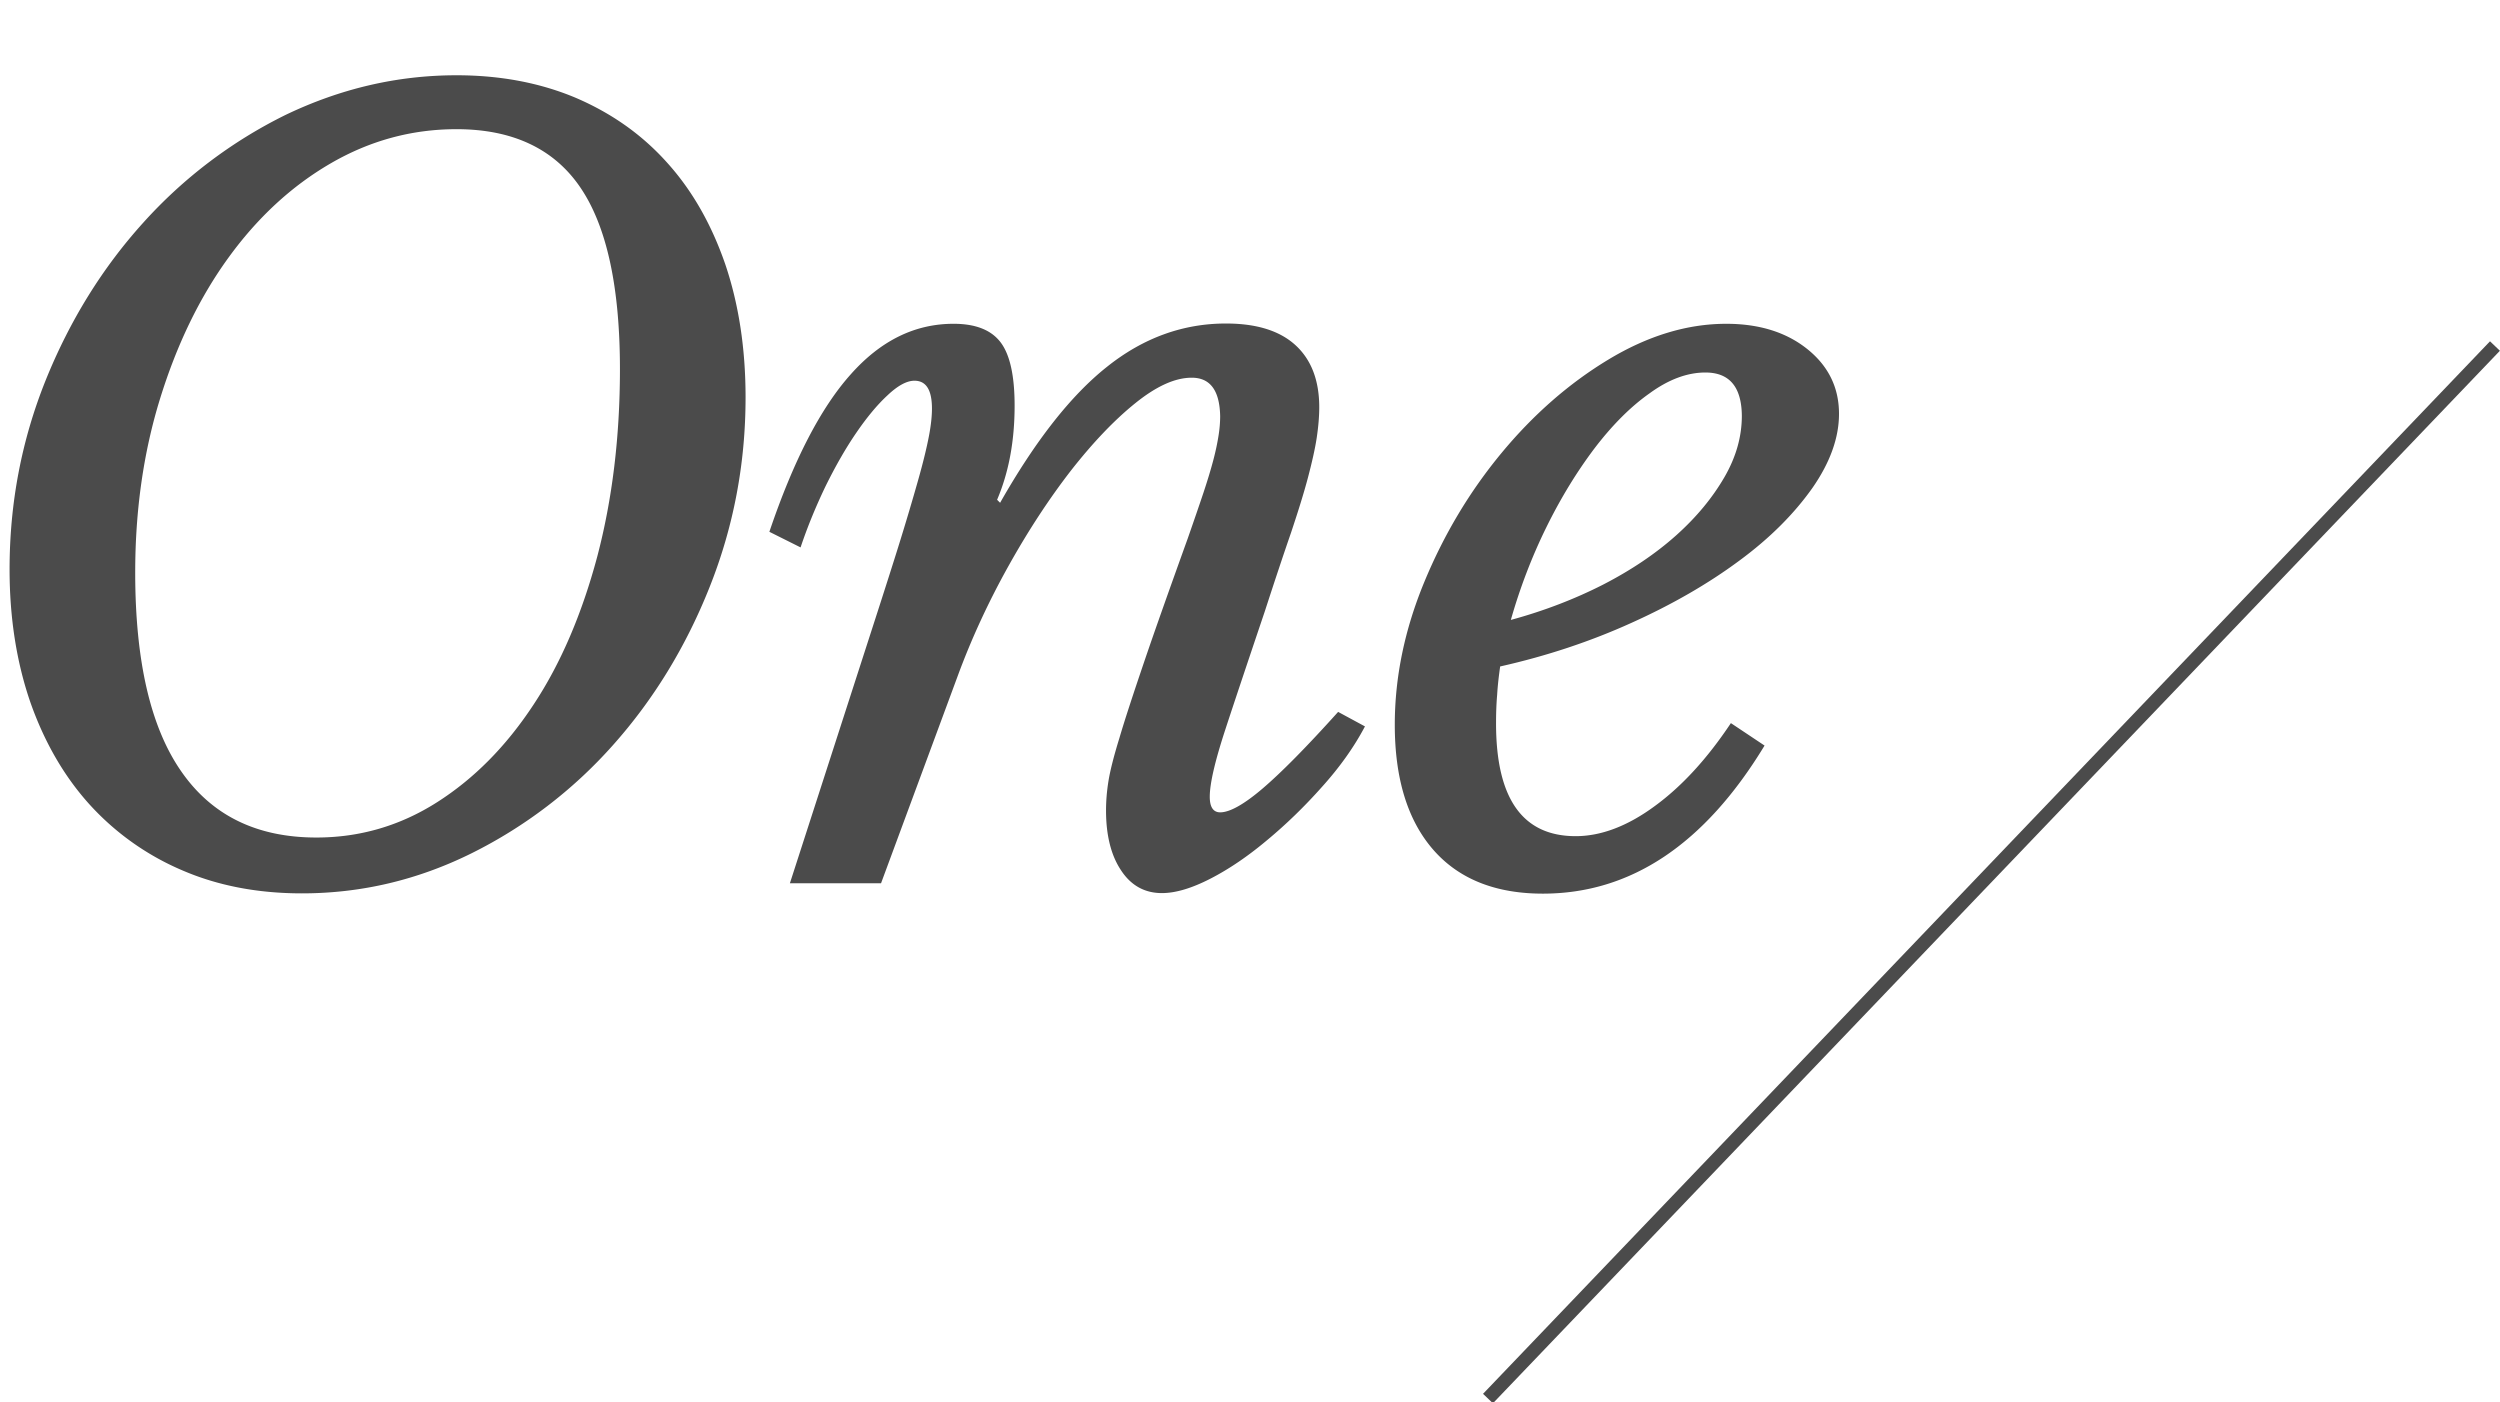 <svg version="1.1" id="レイヤー_1" xmlns="http://www.w3.org/2000/svg" x="0" y="0" viewBox="0 0 91.34 51.23" xml:space="preserve"><style>.st0{fill:#4b4b4b}</style><path class="st0" d="M16.68 2.75c1.61 0 3.07.28 4.37.83 1.3.56 2.41 1.34 3.33 2.37.92 1.02 1.62 2.26 2.12 3.71.49 1.45.74 3.07.74 4.86 0 2.42-.44 4.73-1.31 6.92s-2.05 4.12-3.54 5.79a17.082 17.082 0 01-5.17 3.95c-1.96.97-4.02 1.46-6.19 1.46-1.61 0-3.08-.28-4.39-.85a9.698 9.698 0 01-3.37-2.4c-.93-1.03-1.65-2.28-2.16-3.73-.5-1.45-.76-3.07-.76-4.86 0-2.42.44-4.72 1.32-6.91.88-2.18 2.07-4.1 3.56-5.75a17.25 17.25 0 015.2-3.94c2-.96 4.08-1.45 6.25-1.45zm0 1.97c-1.64 0-3.17.42-4.6 1.25-1.43.83-2.67 1.98-3.73 3.44s-1.89 3.18-2.5 5.15c-.61 1.97-.91 4.09-.91 6.36 0 3.23.56 5.65 1.68 7.26 1.12 1.62 2.77 2.42 4.94 2.42 1.59 0 3.06-.43 4.41-1.29 1.35-.86 2.52-2.04 3.52-3.56 1-1.51 1.77-3.32 2.33-5.41.55-2.09.83-4.38.83-6.85 0-3.03-.49-5.25-1.46-6.66-.96-1.4-2.47-2.11-4.51-2.11zM43.54 13.8c-.61 0-1.29.31-2.06.93-.77.62-1.55 1.44-2.35 2.46-.79 1.02-1.56 2.19-2.29 3.5s-1.35 2.65-1.85 4.01l-2.8 7.57h-3.33l2.8-8.67c.45-1.39.83-2.57 1.14-3.56s.55-1.81.74-2.48c.19-.67.32-1.21.4-1.63.08-.42.11-.75.11-1 0-.68-.21-1.02-.64-1.02-.28 0-.61.18-.98.53-.38.35-.76.81-1.15 1.38-.39.57-.76 1.22-1.12 1.95-.35.73-.66 1.48-.91 2.23l-1.14-.57c.88-2.6 1.87-4.52 2.97-5.75 1.1-1.24 2.35-1.85 3.76-1.85.81 0 1.38.23 1.72.68.34.45.51 1.22.51 2.31 0 1.29-.21 2.43-.64 3.44l.11.11c1.29-2.27 2.59-3.93 3.92-4.98 1.32-1.05 2.77-1.57 4.33-1.57 1.11 0 1.96.26 2.54.79.58.53.87 1.29.87 2.27 0 .33-.03.69-.09 1.1-.06.4-.17.89-.32 1.46s-.36 1.24-.62 2.02c-.27.78-.59 1.74-.96 2.88-.58 1.72-1.06 3.15-1.44 4.31-.38 1.16-.57 1.98-.57 2.46 0 .38.13.57.38.57.35 0 .87-.29 1.55-.87.68-.58 1.6-1.51 2.76-2.8l.98.53c-.4.76-.93 1.5-1.57 2.21-.64.72-1.31 1.37-2.01 1.95-.69.58-1.38 1.05-2.06 1.4-.68.35-1.27.53-1.78.53-.63 0-1.13-.28-1.49-.83-.37-.55-.55-1.29-.55-2.19 0-.35.03-.71.09-1.08.06-.37.19-.89.4-1.57.2-.68.5-1.59.89-2.74.39-1.15.93-2.67 1.61-4.56.23-.66.42-1.21.57-1.66s.27-.85.36-1.19c.09-.34.15-.64.19-.89.04-.25.06-.49.06-.72-.02-.93-.36-1.4-1.04-1.4zM64.47 27.24c-2.19 3.61-4.89 5.41-8.1 5.41-1.74 0-3.08-.54-4.01-1.61-.93-1.07-1.4-2.59-1.4-4.56 0-1.74.36-3.48 1.08-5.22.72-1.74 1.66-3.31 2.82-4.71s2.46-2.54 3.9-3.41c1.44-.87 2.88-1.31 4.31-1.31 1.21 0 2.2.31 2.97.93s1.15 1.41 1.15 2.36c0 .88-.33 1.79-.98 2.72-.66.93-1.54 1.82-2.67 2.65-1.12.83-2.43 1.59-3.94 2.27-1.5.68-3.1 1.21-4.79 1.59-.05.35-.09.7-.11 1.04-.03.34-.04.69-.04 1.04 0 2.75.97 4.12 2.91 4.12.93 0 1.9-.37 2.89-1.1 1-.73 1.92-1.74 2.78-3.03l1.23.82zm-2.16-13.63c-.66 0-1.34.25-2.04.76-.71.5-1.38 1.18-2.02 2.02-.64.85-1.23 1.81-1.76 2.89s-.96 2.21-1.29 3.37c1.21-.33 2.33-.76 3.37-1.29 1.03-.53 1.92-1.13 2.67-1.8s1.33-1.38 1.76-2.12c.43-.74.64-1.49.64-2.25-.01-1.05-.45-1.58-1.33-1.58z"/><path transform="rotate(-46.267 72.76 31.87)" class="st0" d="M46.15 31.62h53.22v.5H46.15z"/></svg>